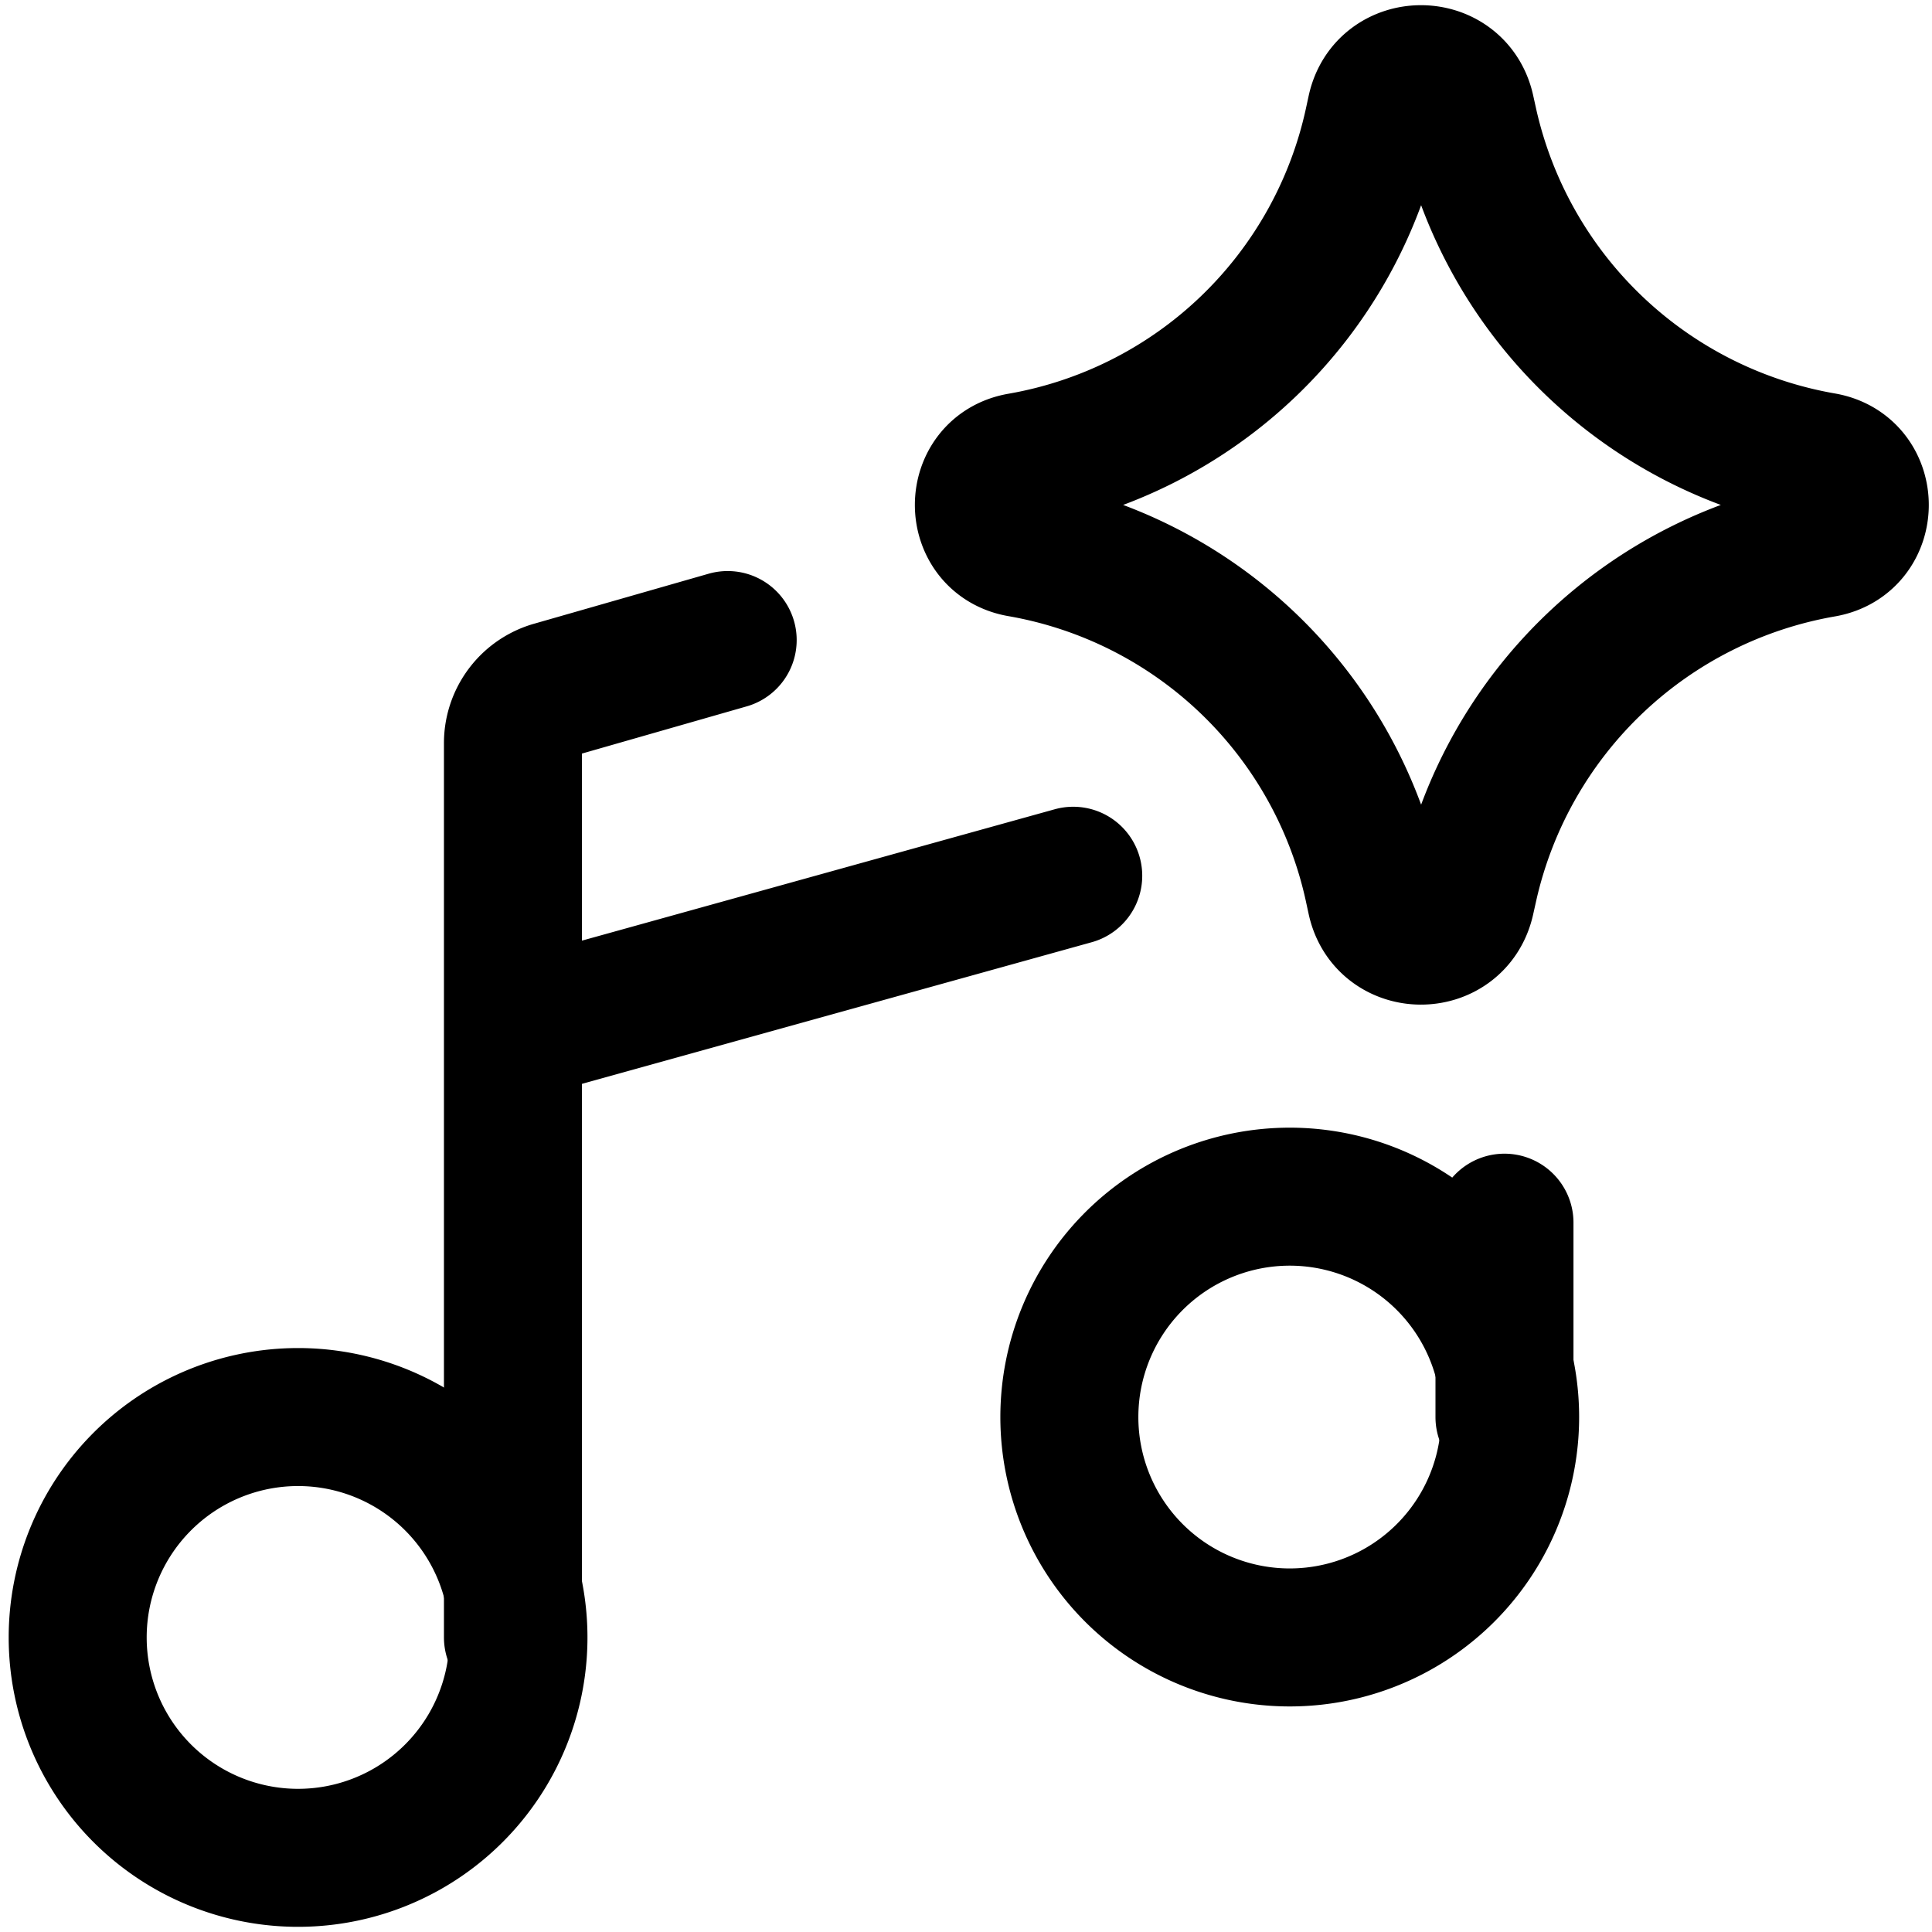 <?xml version="1.0" encoding="utf-8"?>
<!-- Generator: www.svgicons.com -->
<svg xmlns="http://www.w3.org/2000/svg" width="800" height="800" viewBox="0 0 14 14">
<g fill="none" stroke="currentColor" stroke-linecap="round" stroke-linejoin="round"><path d="M2.12 13.462a1.597 1.597 0 1 0 0-3.193a1.597 1.597 0 0 0 0 3.193m7.186-1.597a1.597 1.597 0 1 0 0-3.193a1.597 1.597 0 0 0 0 3.193"/><path d="M3.717 11.865V5.383a.4.4 0 0 1 .296-.384l1.26-.361M3.717 7.474l4.06-1.128m3.125 3.923V8.86m-3.51-4.888c-.35-.061-.35-.565 0-.626A3.176 3.176 0 0 0 9.951.896l.021-.097c.076-.347.57-.349.649-.003l.025.113a3.192 3.192 0 0 0 2.566 2.435c.353.062.353.568 0 .63a3.192 3.192 0 0 0-2.566 2.435l-.025.112c-.08.347-.573.344-.649-.002l-.021-.097a3.176 3.176 0 0 0-2.559-2.45"/></g>
</svg>